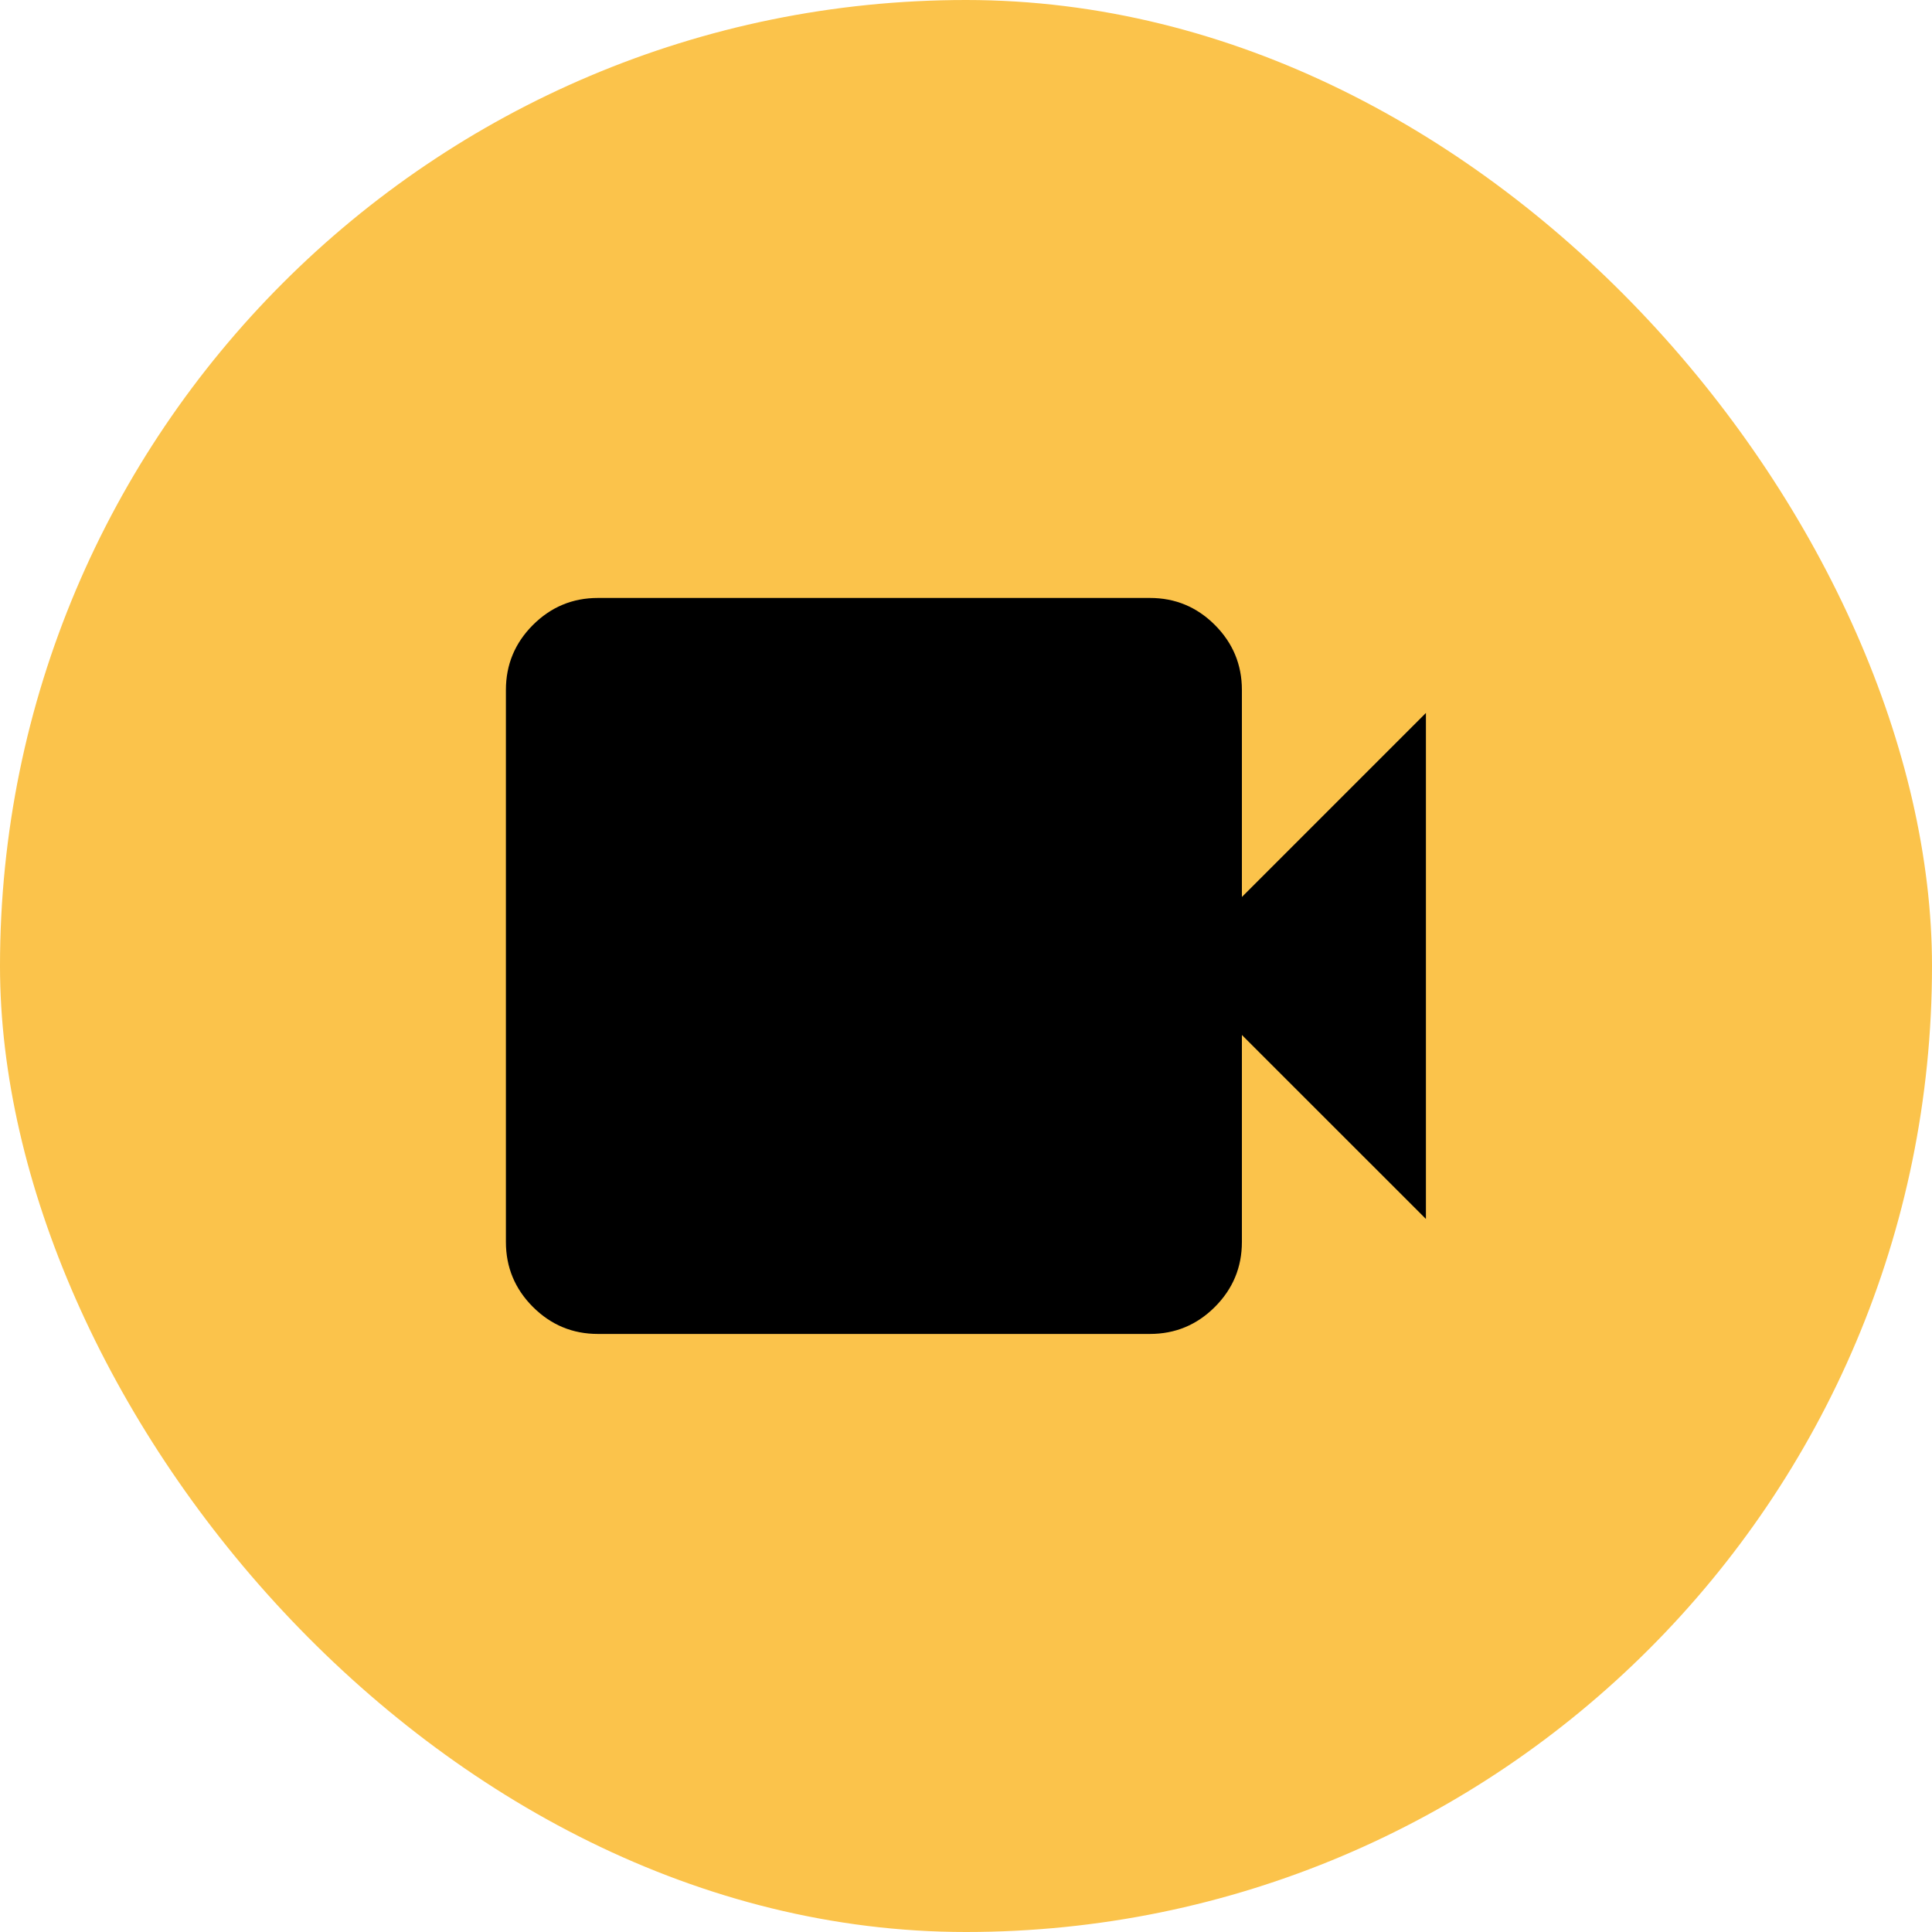 <?xml version="1.0" encoding="UTF-8"?>
<svg xmlns="http://www.w3.org/2000/svg" width="56" height="56" viewBox="0 0 56 56" fill="none">
  <rect width="56" height="56" rx="28" fill="#FBC34B"></rect>
  <path d="M17.331 38.665C16.597 38.665 15.97 38.404 15.447 37.882C14.925 37.36 14.664 36.732 14.664 35.999V19.999C14.664 19.265 14.925 18.638 15.447 18.115C15.97 17.593 16.597 17.332 17.331 17.332H33.331C34.064 17.332 34.692 17.593 35.214 18.115C35.736 18.638 35.997 19.265 35.997 19.999V25.999L41.331 20.665V35.332L35.997 29.999V35.999C35.997 36.732 35.736 37.36 35.214 37.882C34.692 38.404 34.064 38.665 33.331 38.665H17.331Z" fill="black"></path>
</svg>
